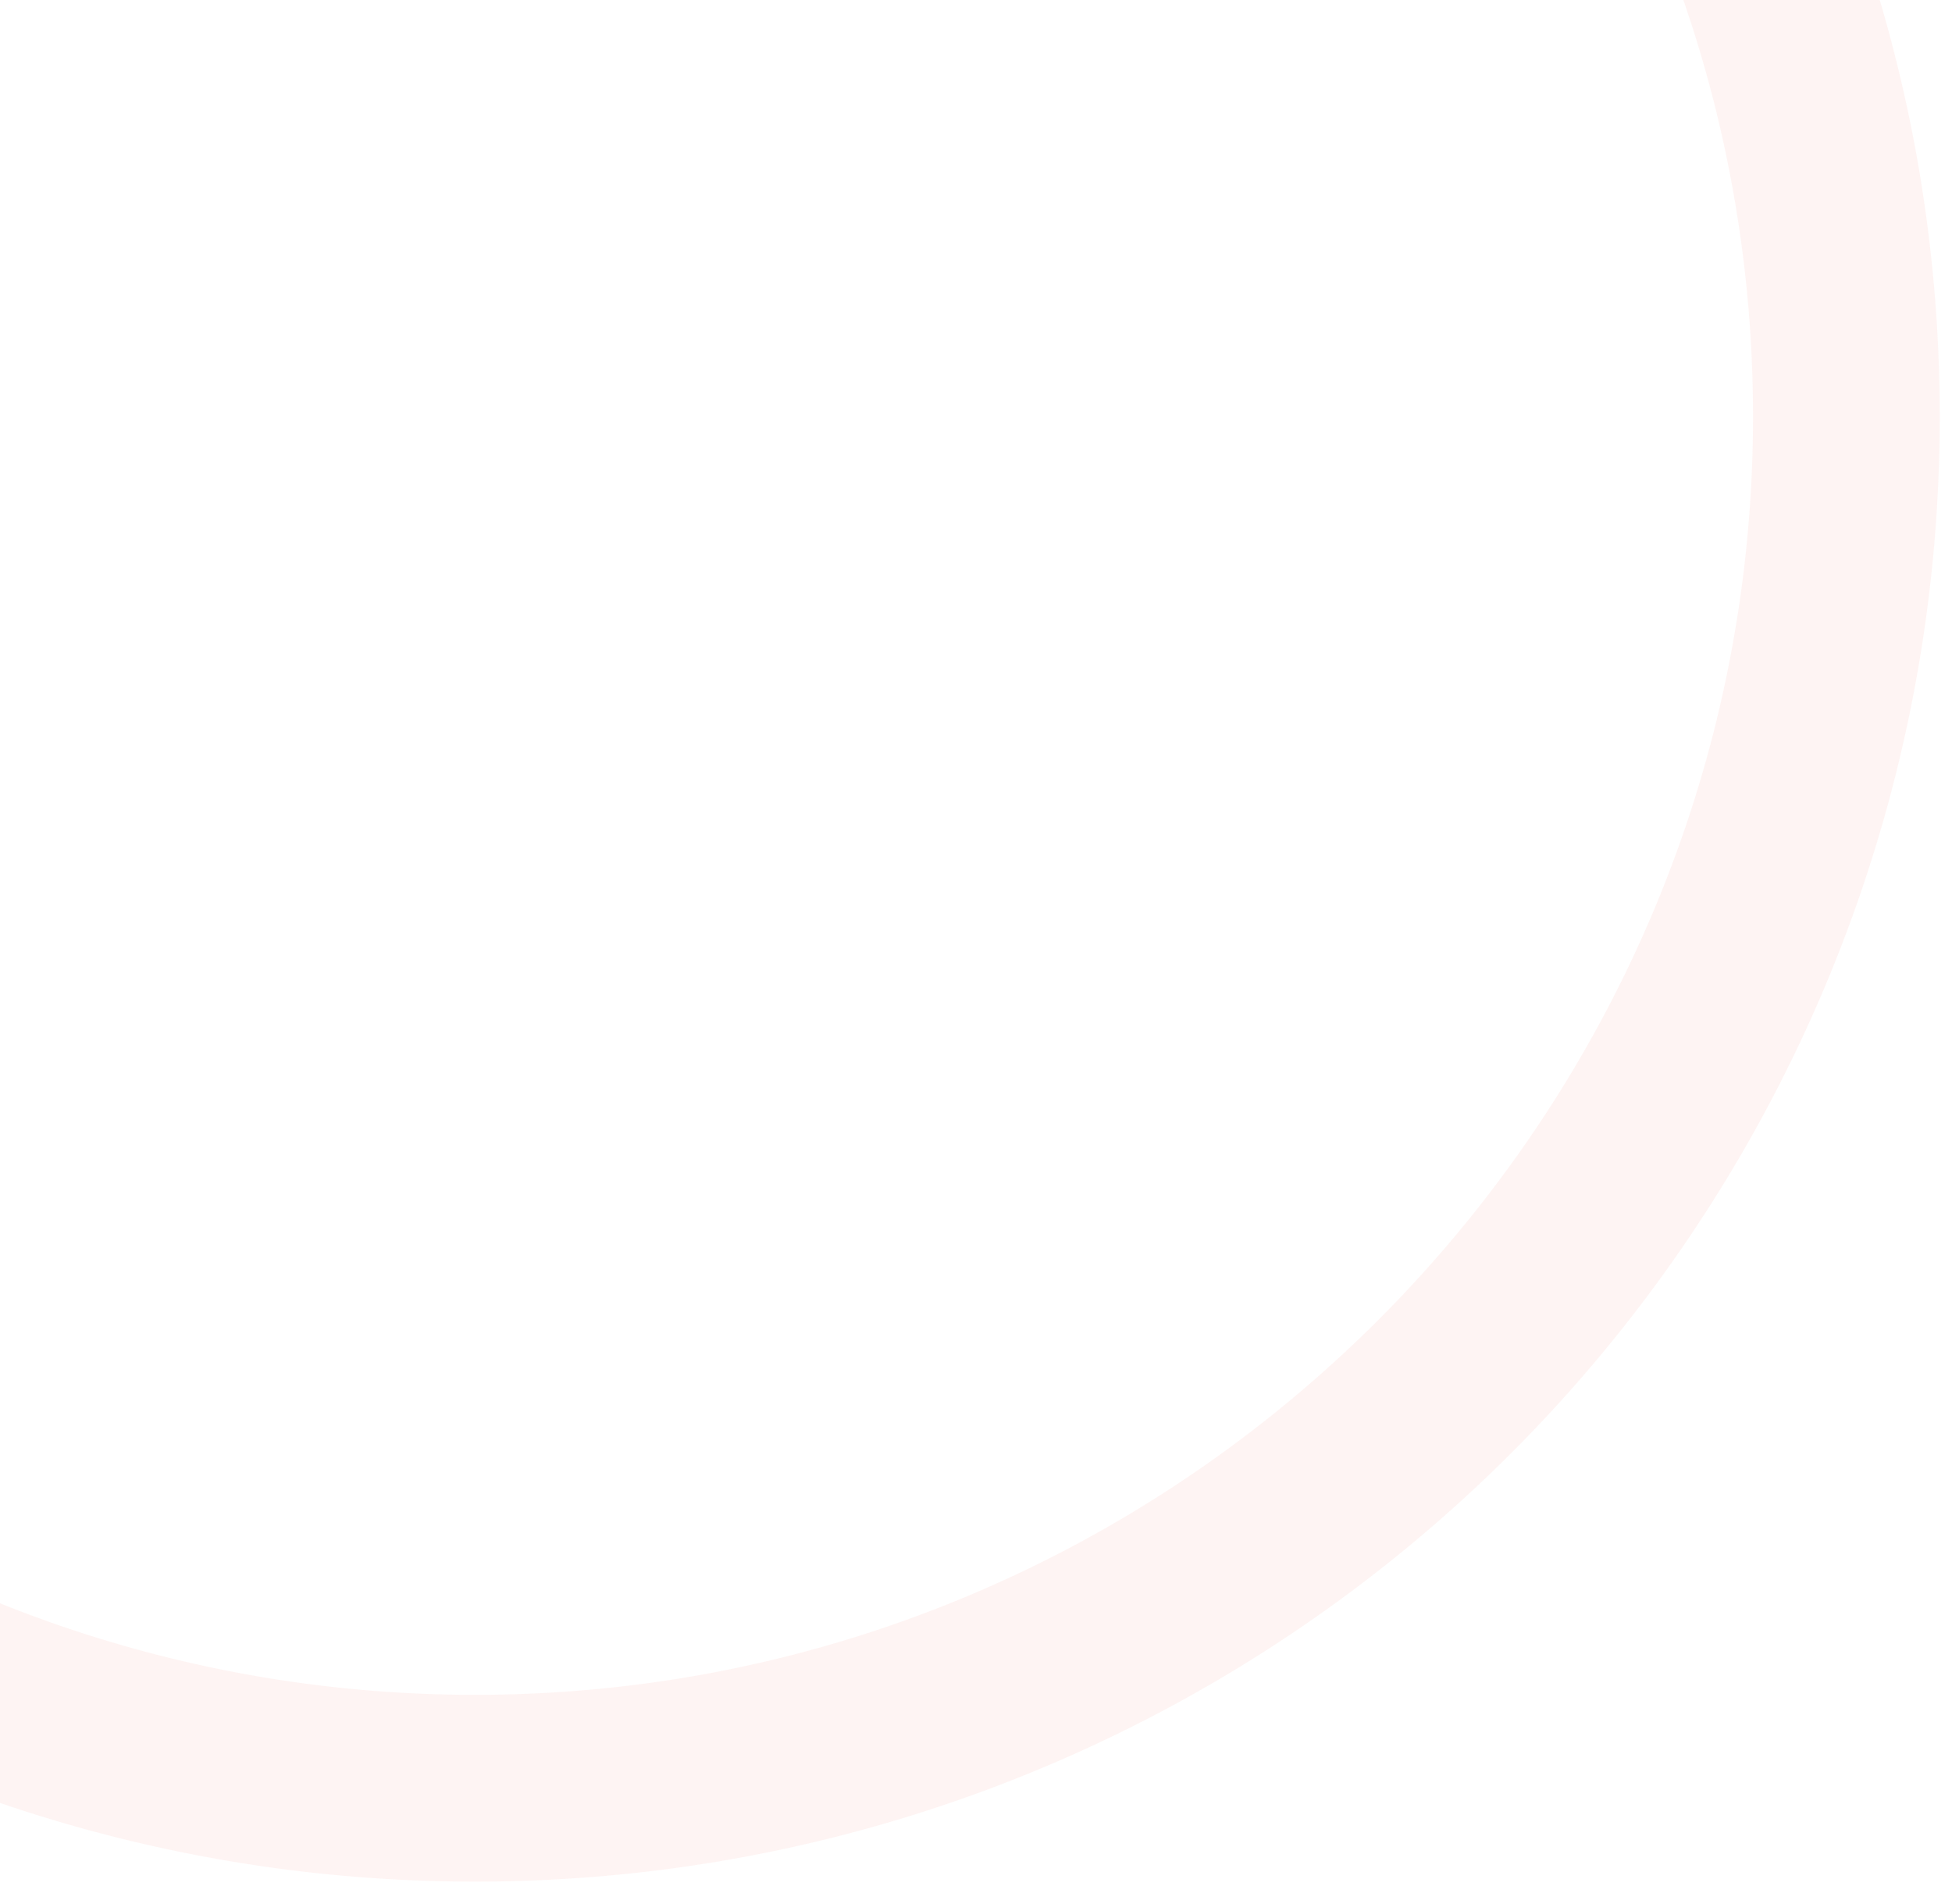 <svg xmlns="http://www.w3.org/2000/svg" xmlns:xlink="http://www.w3.org/1999/xlink" width="689" height="672" viewBox="0 0 689 672">
  <defs>
    <clipPath id="clip-path">
      <rect id="Rectángulo_96" data-name="Rectángulo 96" width="689" height="672" fill="#fff"/>
    </clipPath>
  </defs>
  <g id="figure-01" clip-path="url(#clip-path)">
    <path id="Sustracción_2" data-name="Sustracción 2" d="M517.013,1034.026a525.376,525.376,0,0,1-52.861-2.669A516.24,516.24,0,0,1,2.669,569.874a524.763,524.763,0,0,1,0-105.723A516.239,516.239,0,0,1,464.151,2.669a524.763,524.763,0,0,1,105.723,0,516.239,516.239,0,0,1,461.483,461.482,524.778,524.778,0,0,1,0,105.723,516.24,516.24,0,0,1-461.483,461.483A525.377,525.377,0,0,1,517.013,1034.026Zm0-968.113c-248.737,0-451.1,202.362-451.1,451.1s202.362,451.1,451.1,451.1,451.1-202.362,451.1-451.1S765.75,65.914,517.013,65.914Z" transform="translate(-349.35 -370.016)" fill="#e42313" opacity="0.05" style="mix-blend-mode: multiply;isolation: isolate"/>
  </g>
</svg>
